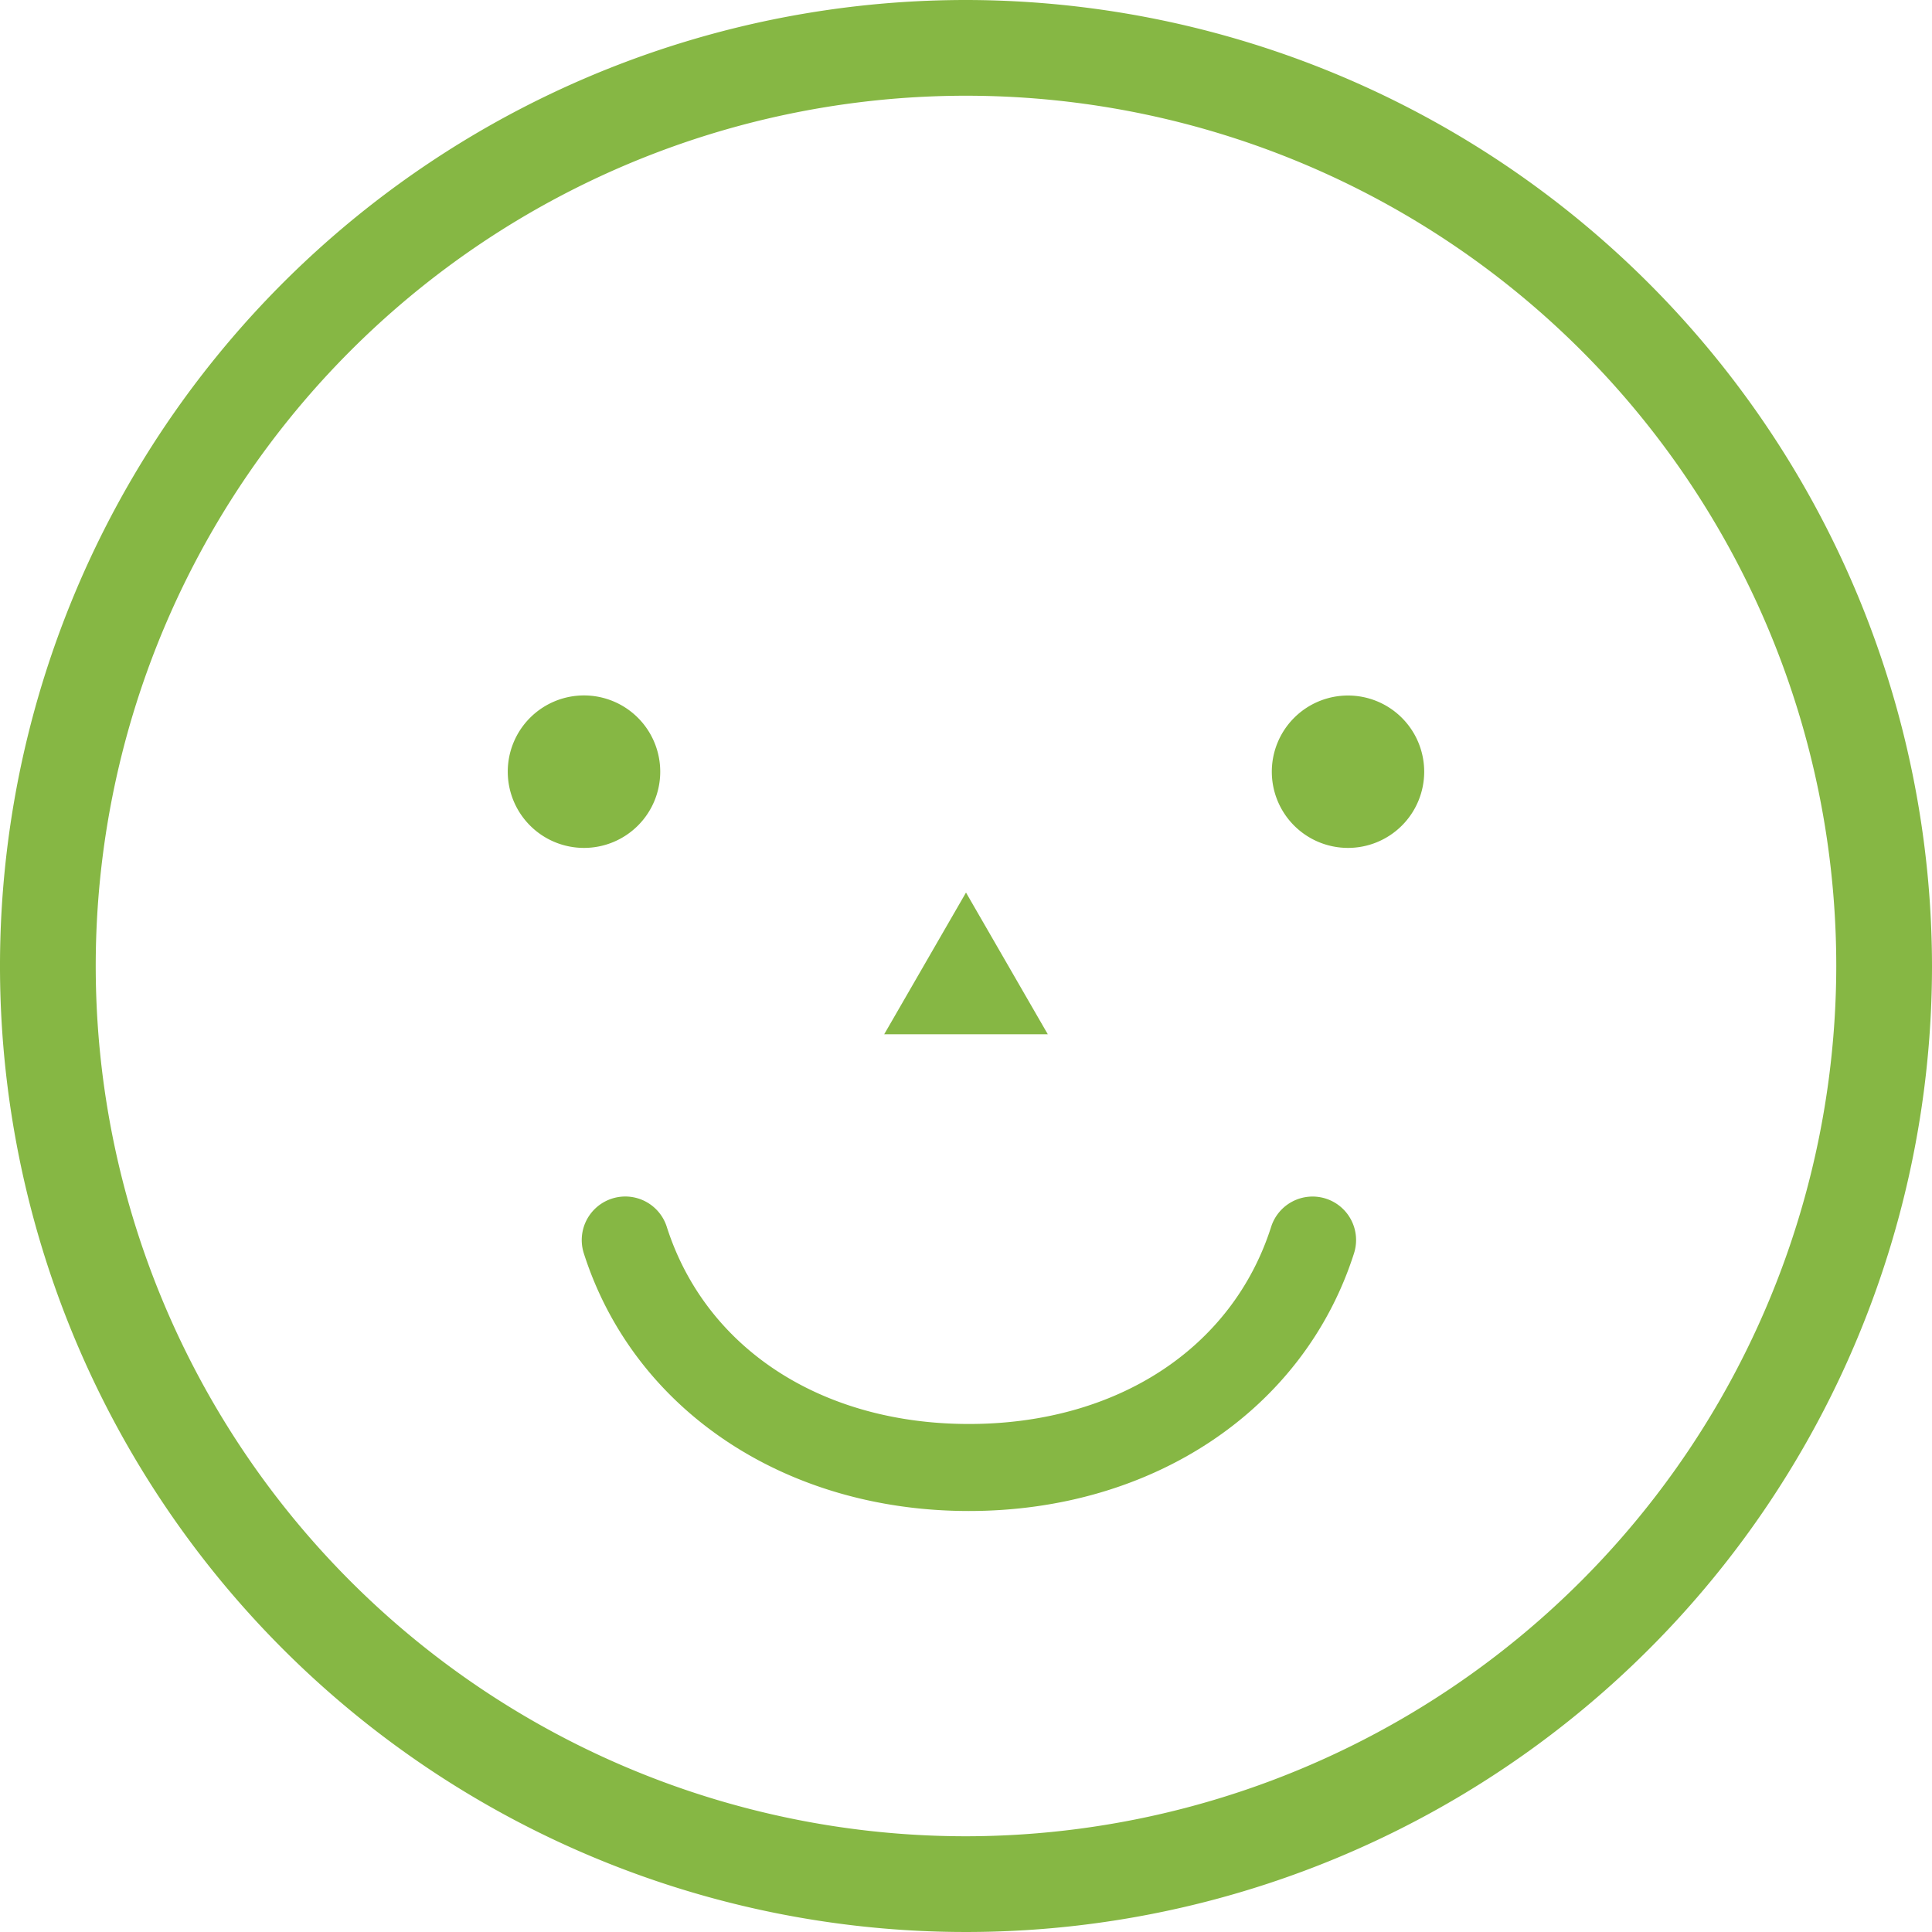 <svg xmlns="http://www.w3.org/2000/svg" xmlns:xlink="http://www.w3.org/1999/xlink" width="44.4" height="44.399" viewBox="0 0 44.4 44.399"><defs><clipPath id="a"><rect width="44.4" height="44.399" transform="translate(0 0)" fill="none"/></clipPath></defs><g transform="translate(0 0)"><g clip-path="url(#a)"><path d="M22.2,0A22.2,22.2,0,1,0,44.4,22.2,22.225,22.225,0,0,0,22.2,0m0,42.2a20,20,0,1,1,20-20,20.023,20.023,0,0,1-20,20" fill="#86b744"/><path d="M30.47,27.546a1,1,0,0,0-1.257.647c-.893,2.8-3.555,4.532-6.946,4.532s-6.051-1.737-6.944-4.532a1,1,0,0,0-1.906.61c1.15,3.6,4.624,5.922,8.85,5.922s7.7-2.325,8.85-5.922a1,1,0,0,0-.647-1.257" fill="#86b744"/><path d="M22.2,20.512l-1.88,3.257h3.76Z" fill="#86b744"/><path d="M15.173,17.735a1.752,1.752,0,1,0-1.751,1.751,1.751,1.751,0,0,0,1.751-1.751" fill="#86b744"/><path d="M30.979,15.984a1.751,1.751,0,1,0,1.751,1.751,1.751,1.751,0,0,0-1.751-1.751" fill="#86b744"/></g></g></svg>